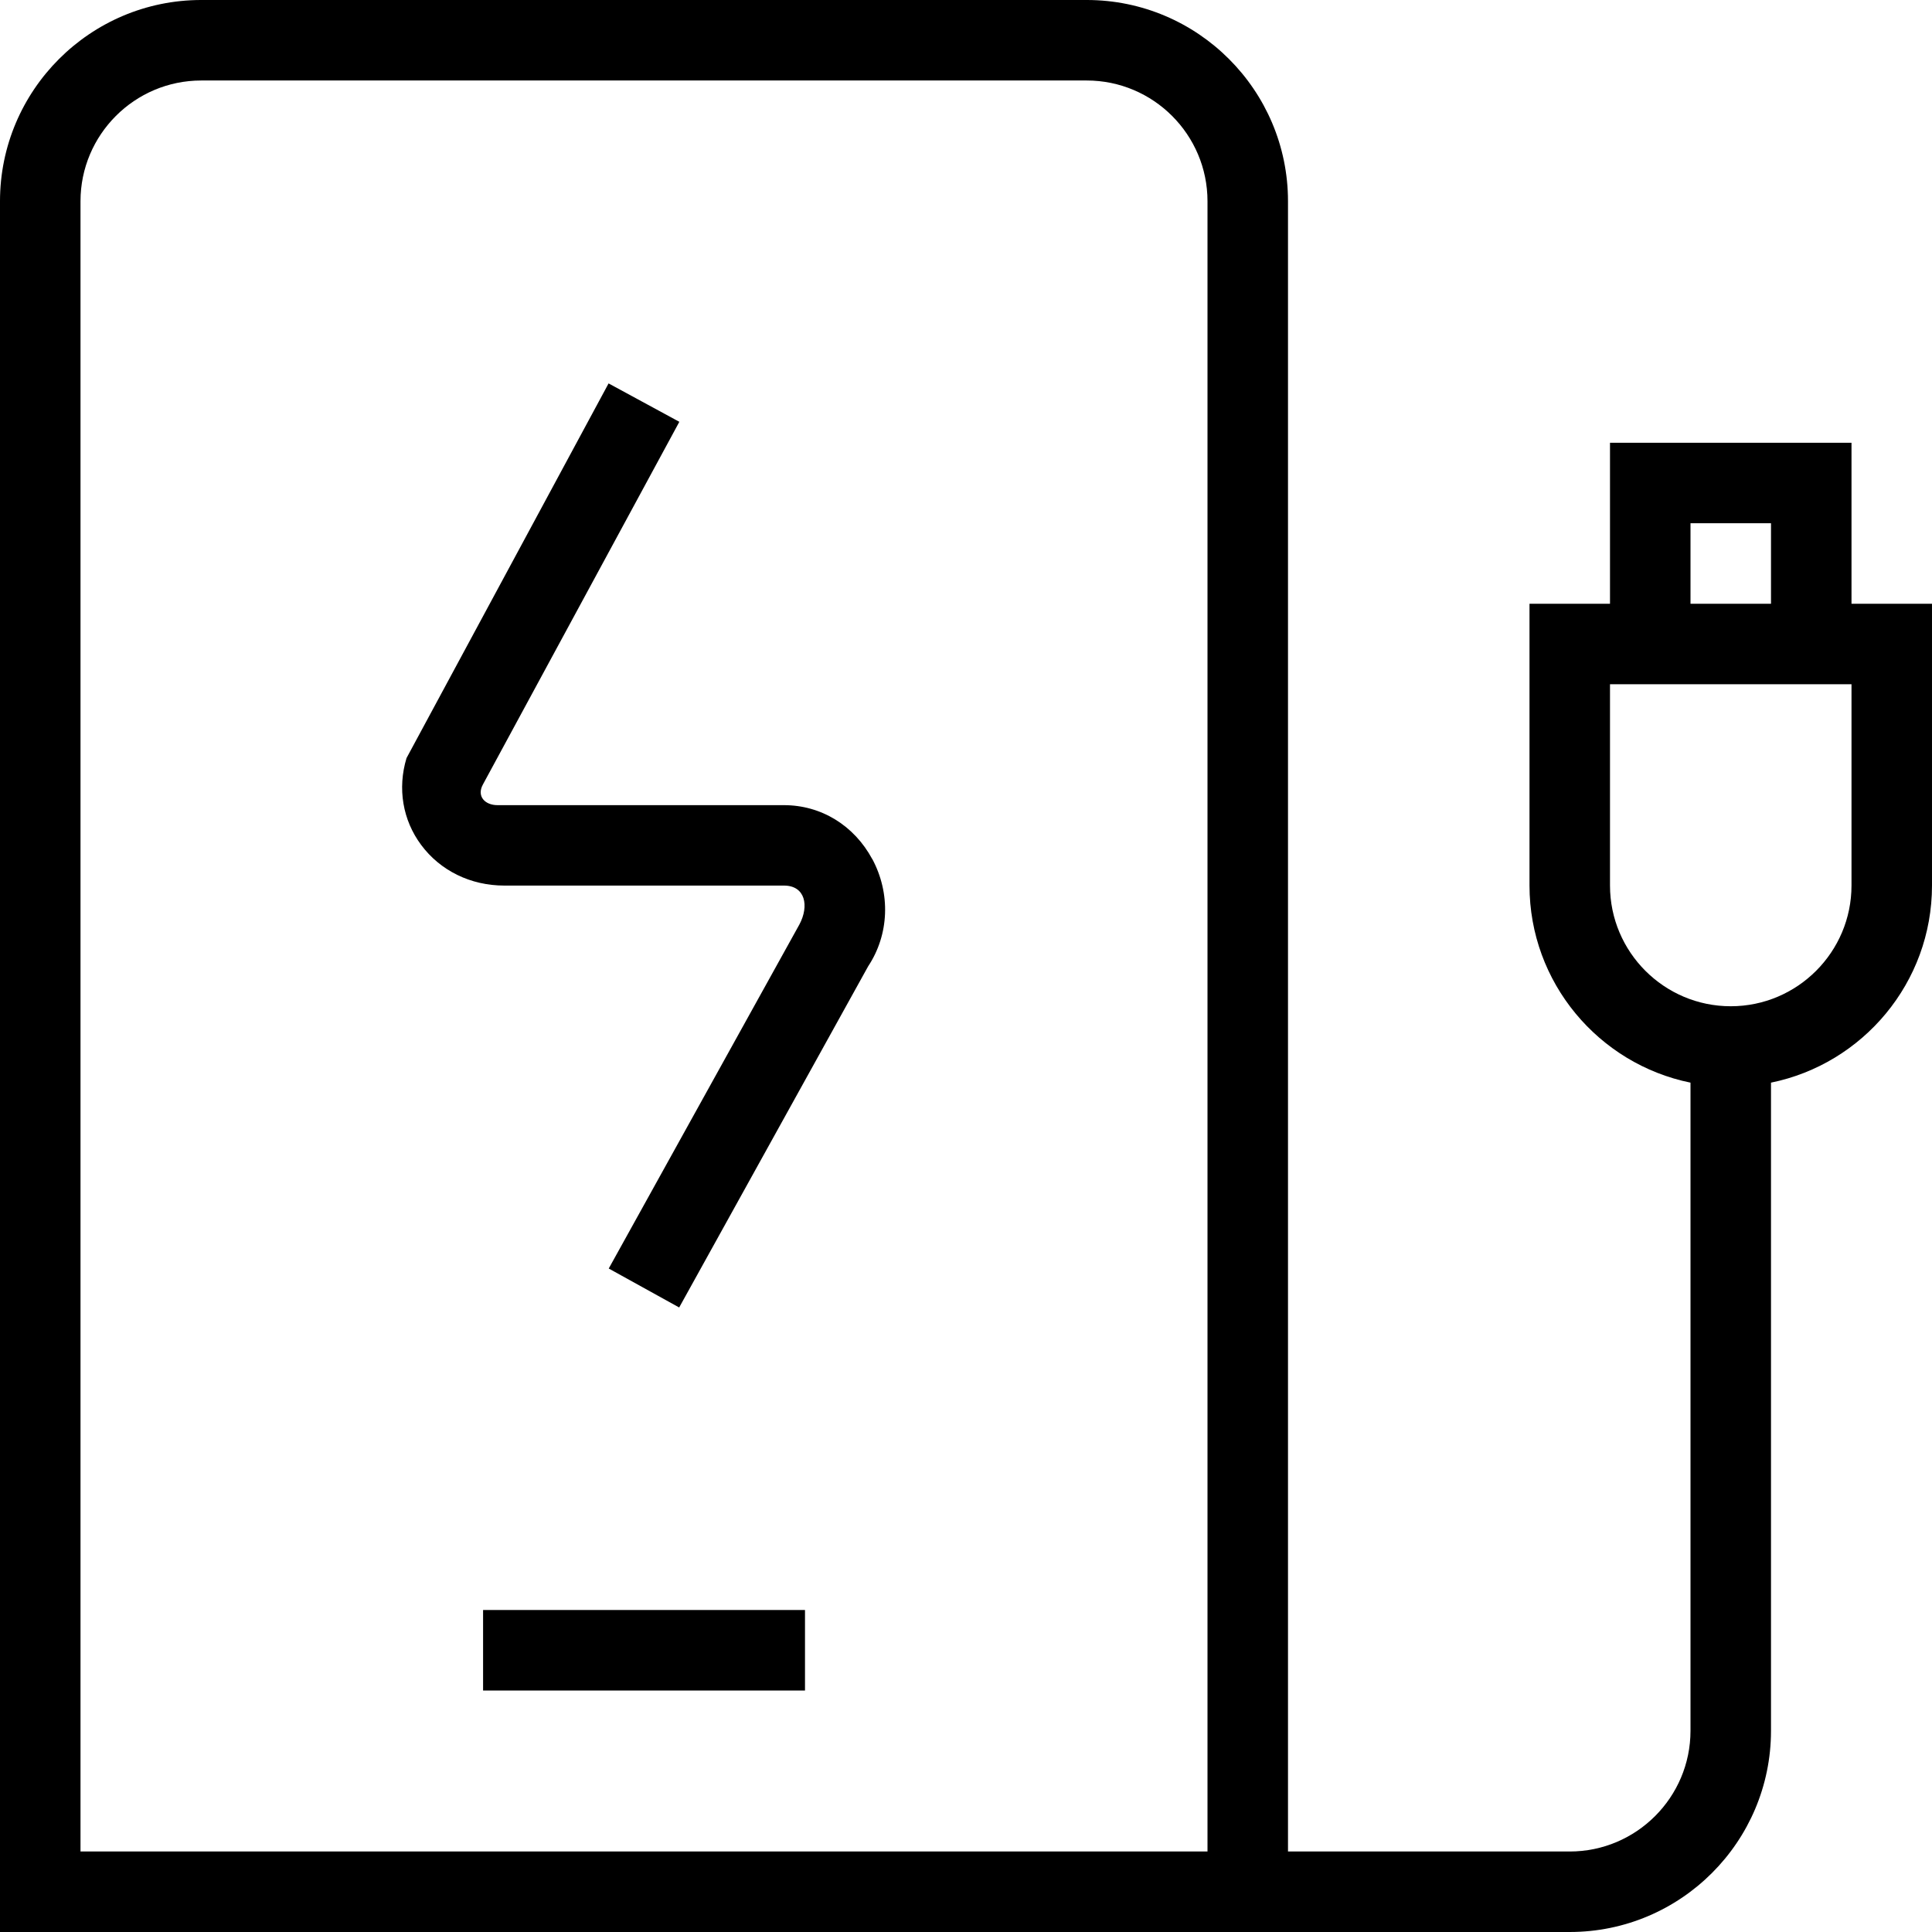 <svg xmlns="http://www.w3.org/2000/svg" id="Layer_1" viewBox="0 0 24 24" data-name="Layer 1"><path d="m23 7.5v-2h-3v2h-1v3.5c0 1.207.86 2.217 2 2.449v8.051c0 .827-.673 1.5-1.5 1.5h-3.5v-20.5c0-1.378-1.121-2.5-2.5-2.5h-11c-1.379 0-2.5 1.122-2.5 2.5v21.5h19.5c1.379 0 2.5-1.122 2.5-2.5v-8.051c1.14-.232 2-1.242 2-2.449v-3.5zm-8 15.5h-14v-20.5c0-.827.673-1.5 1.5-1.5h11c.827 0 1.5.673 1.5 1.5zm6-16.5h1v1h-1zm2 4.5c0 .827-.673 1.5-1.5 1.5s-1.5-.673-1.5-1.5v-2.5h3zm-16.999 9h3.999v1h-3.999zm4.835-9.329c.229.428.21.938-.051 1.332l-2.348 4.239-.875-.484 2.368-4.273c.124-.231.074-.484-.191-.484h-3.474c-.419 0-.796-.185-1.034-.506-.229-.308-.295-.701-.181-1.078l2.51-4.654.879.477-2.44 4.505c-.081.148.027.258.183.257h3.557c.461 0 .871.251 1.097.671z"></path></svg>